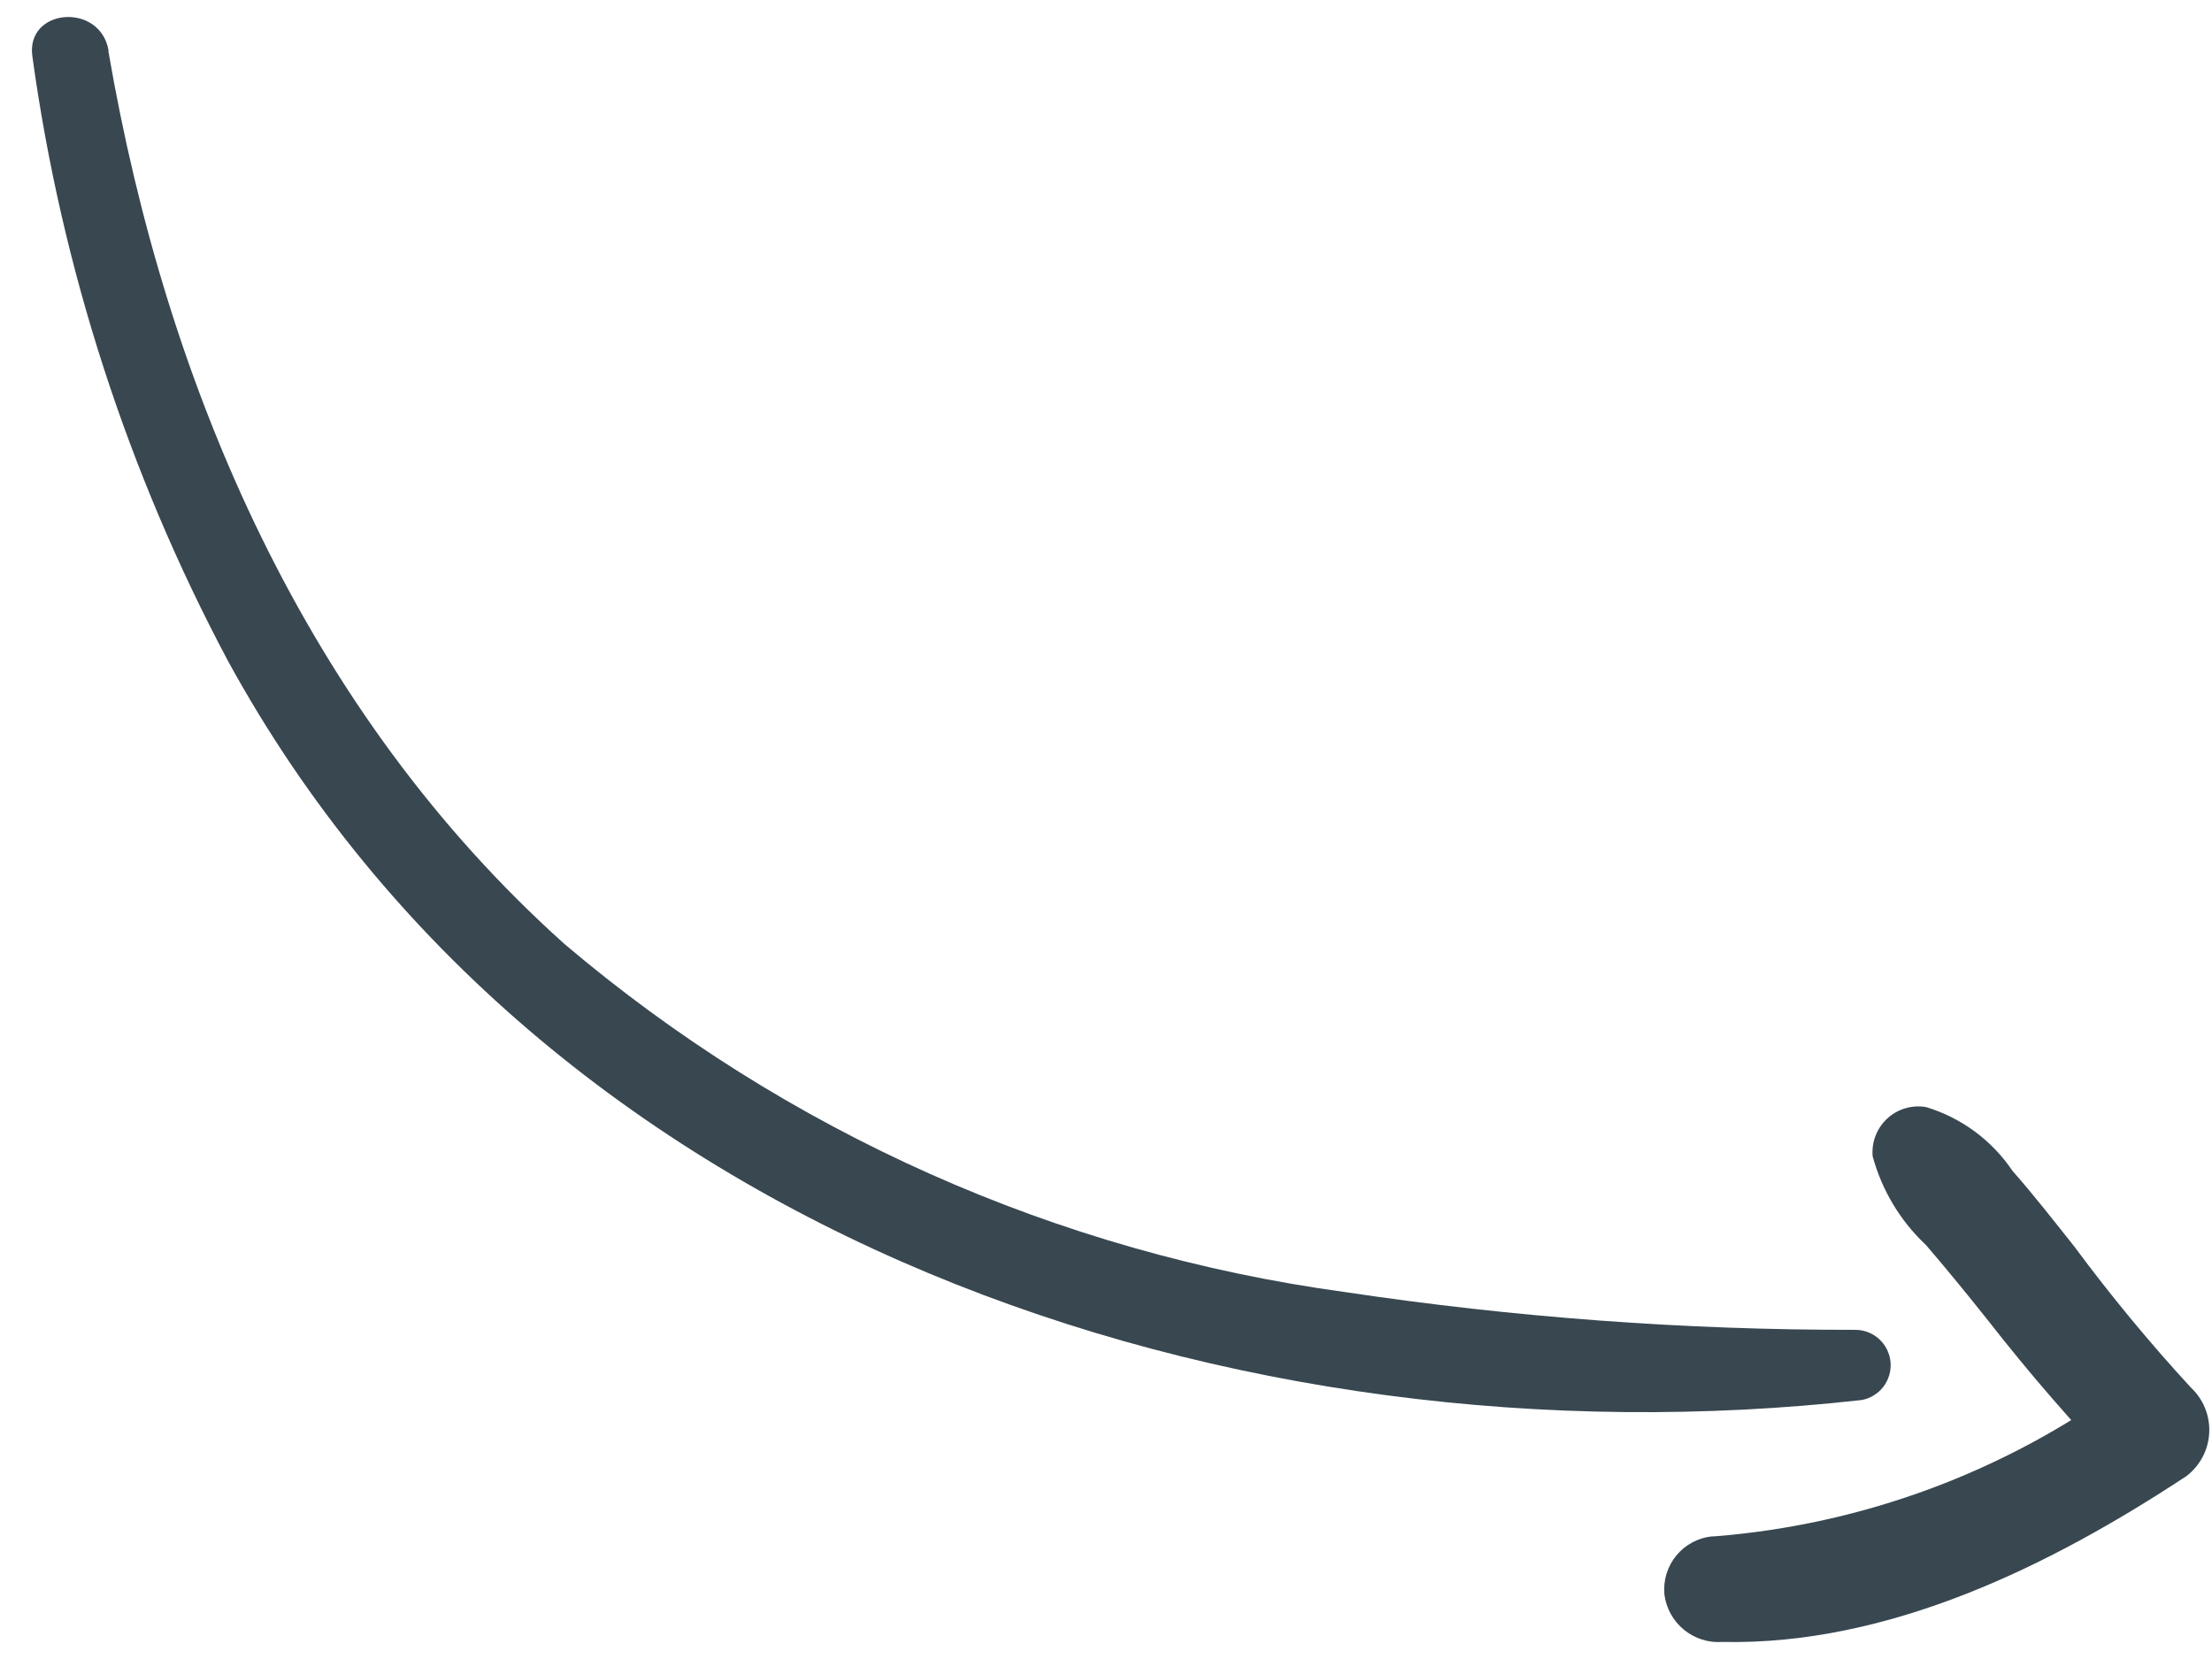 <svg width="52" height="39" viewBox="0 0 52 39" fill="none" xmlns="http://www.w3.org/2000/svg">
<path d="M2.55 1.217C3.914 9.127 7.201 16.751 13.27 22.192C18.483 26.614 24.852 29.453 31.626 30.375C35.594 30.97 39.602 31.267 43.614 31.262C43.822 31.262 44.022 31.339 44.175 31.479C44.328 31.619 44.424 31.812 44.443 32.018C44.462 32.225 44.402 32.431 44.277 32.597C44.151 32.762 43.968 32.875 43.764 32.912C29.035 34.562 12.778 29.093 5.359 15.537C3.004 11.112 1.449 6.306 0.763 1.34C0.586 0.194 2.345 0.044 2.55 1.176V1.217Z" fill="#384750"/>
<path d="M40.3 36.117C43.783 35.843 47.121 34.605 49.942 32.544L49.847 34.63C48.749 33.489 47.711 32.292 46.737 31.044C46.26 30.443 45.782 29.857 45.278 29.27C44.674 28.705 44.24 27.982 44.023 27.184C44.008 27.02 44.031 26.854 44.091 26.7C44.15 26.546 44.244 26.407 44.365 26.295C44.486 26.183 44.632 26.101 44.79 26.054C44.948 26.007 45.115 25.997 45.278 26.025C46.108 26.276 46.826 26.806 47.31 27.525C47.815 28.098 48.292 28.711 48.769 29.311C49.619 30.459 50.53 31.561 51.497 32.612C51.643 32.747 51.758 32.912 51.834 33.096C51.91 33.28 51.944 33.479 51.935 33.677C51.926 33.876 51.874 34.071 51.781 34.247C51.689 34.423 51.559 34.578 51.401 34.699C48.196 36.812 44.405 38.681 40.491 38.599C40.164 38.623 39.84 38.52 39.586 38.312C39.332 38.104 39.168 37.806 39.127 37.481C39.097 37.152 39.197 36.824 39.406 36.569C39.615 36.314 39.917 36.151 40.245 36.117H40.3Z" fill="#384750"/>
</svg>
